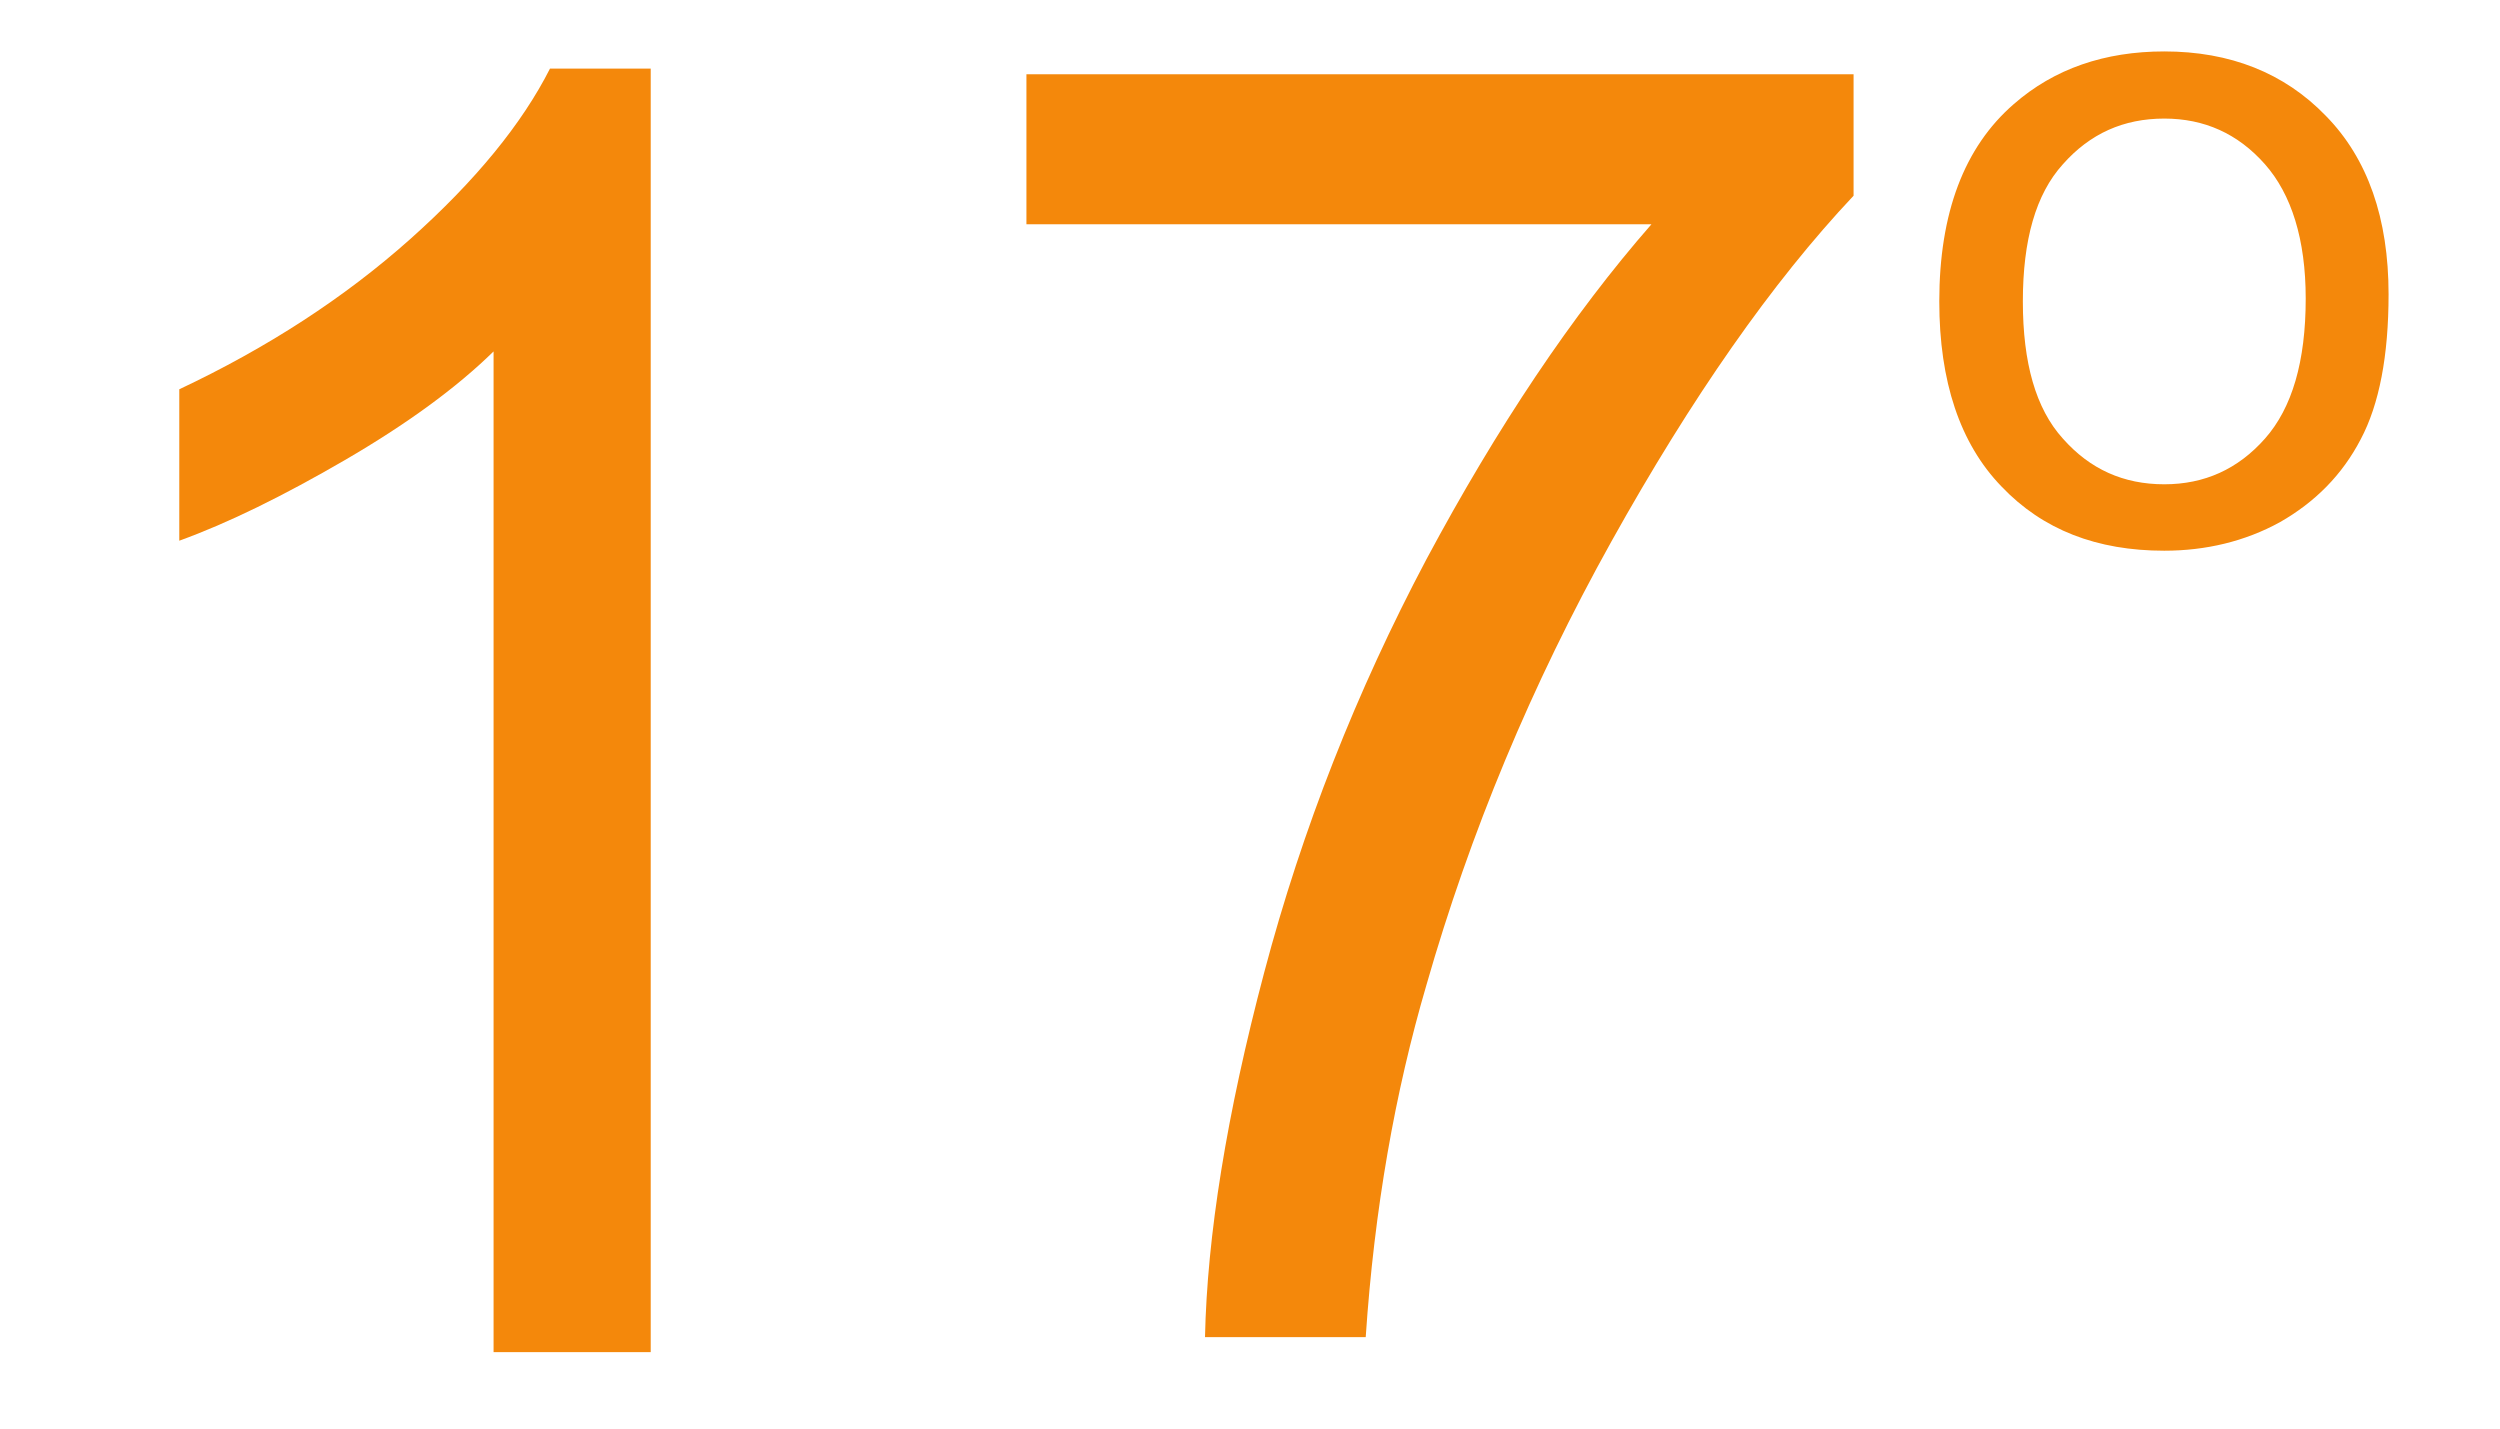<?xml version="1.0" encoding="UTF-8"?>
<!DOCTYPE svg PUBLIC "-//W3C//DTD SVG 1.1//EN" "http://www.w3.org/Graphics/SVG/1.1/DTD/svg11.dtd">
<!-- Creator: CorelDRAW 2019 (64-Bit) -->
<svg xmlns="http://www.w3.org/2000/svg" xml:space="preserve" width="35px" height="20px" version="1.1" shape-rendering="geometricPrecision" text-rendering="geometricPrecision" image-rendering="optimizeQuality" fill-rule="evenodd" clip-rule="evenodd"
viewBox="0 0 35 20"
 xmlns:xlink="http://www.w3.org/1999/xlink"
 xmlns:xodm="http://www.corel.com/coreldraw/odm/2003">
 <g id="Layer_x0020_1">
  <path fill="#F4880B" fill-rule="nonzero" d="M27.15 4.22c0,-1.24 0.35,-2.16 1.04,-2.76 0.57,-0.5 1.28,-0.74 2.11,-0.74 0.92,0 1.68,0.3 2.26,0.9 0.59,0.6 0.88,1.44 0.88,2.5 0,0.86 -0.13,1.54 -0.39,2.03 -0.26,0.5 -0.64,0.88 -1.13,1.16 -0.49,0.27 -1.04,0.4 -1.62,0.4 -0.94,0 -1.7,-0.29 -2.28,-0.9 -0.58,-0.6 -0.87,-1.47 -0.87,-2.59zm1.17 0c0,0.86 0.18,1.5 0.56,1.92 0.38,0.43 0.85,0.64 1.42,0.64 0.56,0 1.03,-0.21 1.41,-0.64 0.38,-0.43 0.57,-1.08 0.57,-1.96 0,-0.83 -0.2,-1.46 -0.57,-1.88 -0.38,-0.43 -0.85,-0.64 -1.41,-0.64 -0.57,0 -1.04,0.21 -1.42,0.64 -0.38,0.42 -0.56,1.06 -0.56,1.92z"/>
  <path fill="#F4880B" fill-rule="nonzero" d="M14.37 3.14l0 -2.1 11.58 0 0 1.7c-1.14,1.21 -2.27,2.83 -3.39,4.84 -1.12,2.01 -1.98,4.08 -2.59,6.21 -0.44,1.5 -0.73,3.14 -0.85,4.93l-2.25 0c0.03,-1.41 0.3,-3.11 0.83,-5.11 0.53,-2 1.29,-3.93 2.27,-5.78 0.99,-1.85 2.04,-3.42 3.15,-4.69l-8.75 0z"/>
  <path fill="#F4880B" fill-rule="nonzero" d="M9.11 18.93l-2.2 0 0 -14.01c-0.52,0.51 -1.22,1.02 -2.08,1.52 -0.86,0.5 -1.63,0.88 -2.32,1.13l0 -2.12c1.23,-0.58 2.31,-1.28 3.23,-2.1 0.92,-0.82 1.57,-1.62 1.96,-2.39l1.41 0 0 17.97z"/>
 </g>
 <g id="Layer_x0020_1_0">
 </g>
</svg>
